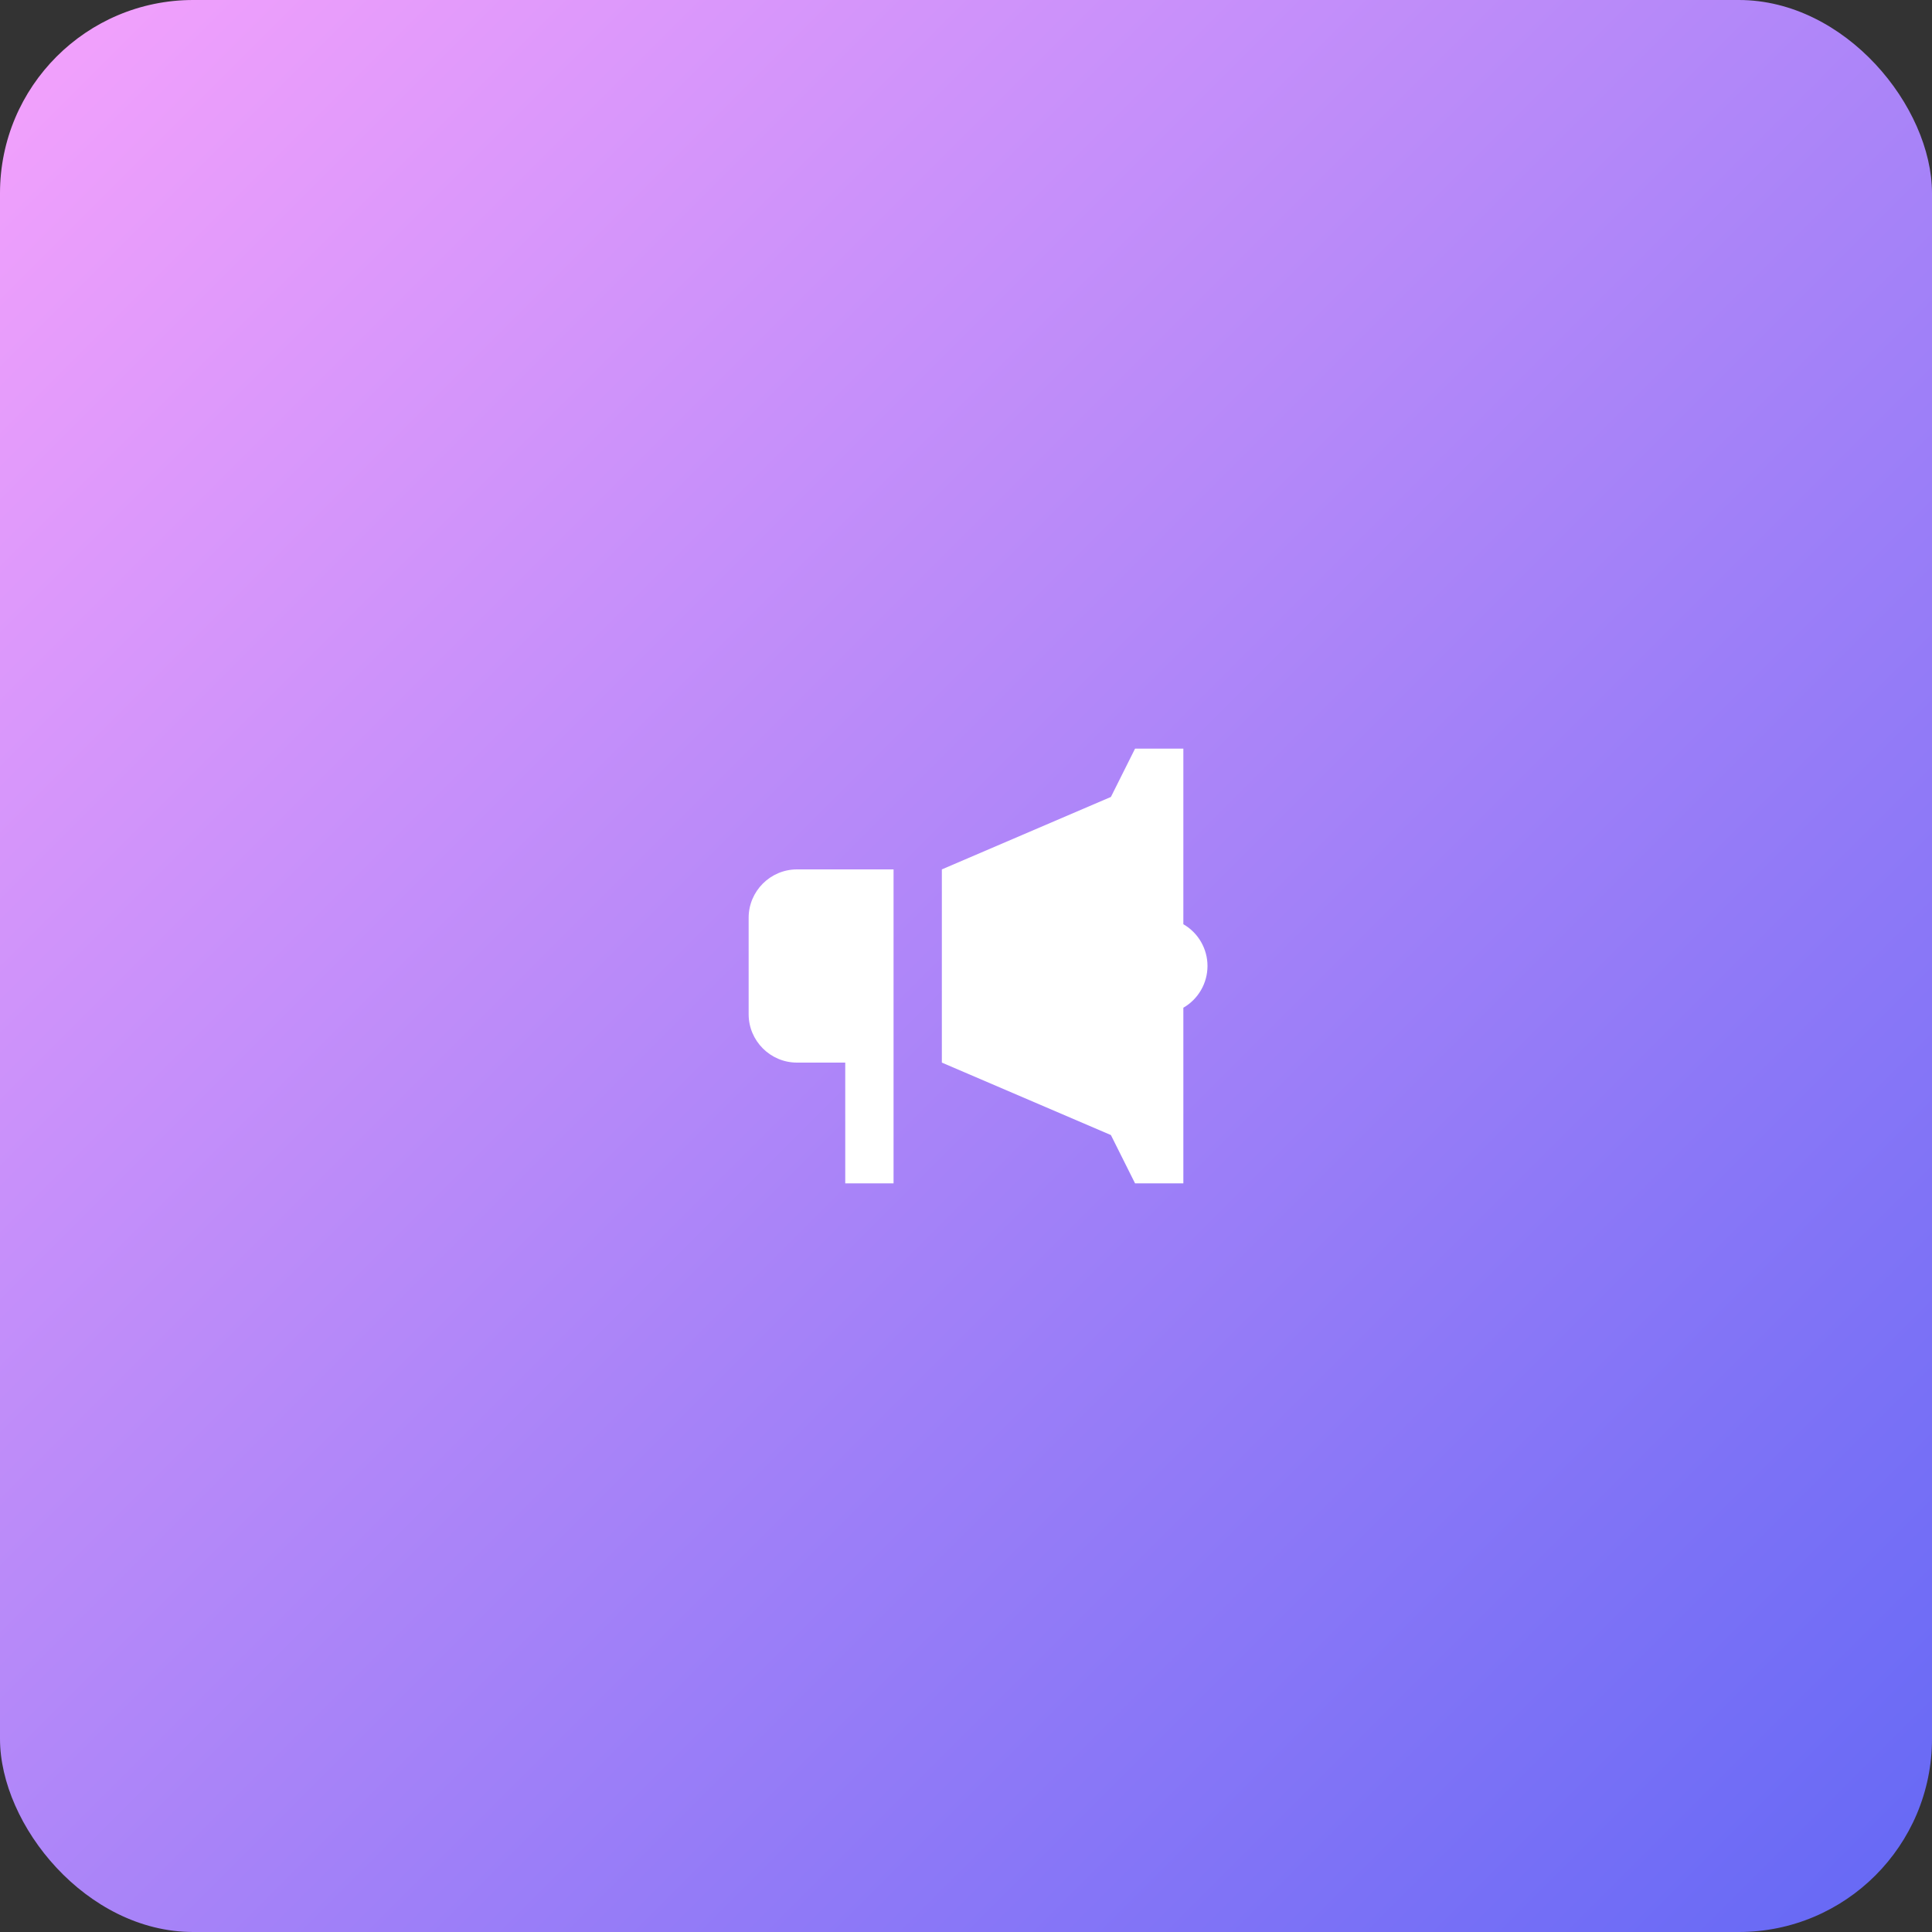 <svg width="80" height="80" viewBox="0 0 80 80" fill="none" xmlns="http://www.w3.org/2000/svg">
<rect x="0" y="0" width="80" height="80" fill="#333333" stroke="none"/>
<g clip-path="url(#clip0_6096_12125)">
<rect width="80" height="80" rx="8" fill="url(#paint0_linear_6096_12125)"/>
<path d="M47 31L46 33L39 36V44L46 47L47 49H49V41.728C49.303 41.553 49.556 41.301 49.731 40.998C49.907 40.695 49.999 40.35 50 40C50 39.649 49.907 39.305 49.732 39.001C49.556 38.697 49.304 38.445 49 38.27V31H47ZM33 36C31.9 36 31 36.9 31 38V42C31 43.1 31.9 44 33 44H35V49H37V42V36H33Z" fill="white"/>
</g>
<defs>
<linearGradient id="paint0_linear_6096_12125" x1="0" y1="0" x2="80" y2="80" gradientUnits="userSpaceOnUse">
<stop stop-color="#F5A2FC"/>
<stop offset="1" stop-color="#6468F5"/>
</linearGradient>
<clipPath id="clip0_6096_12125">
<rect width="80" height="80" fill="white"/>
</clipPath>
</defs>
</svg>

